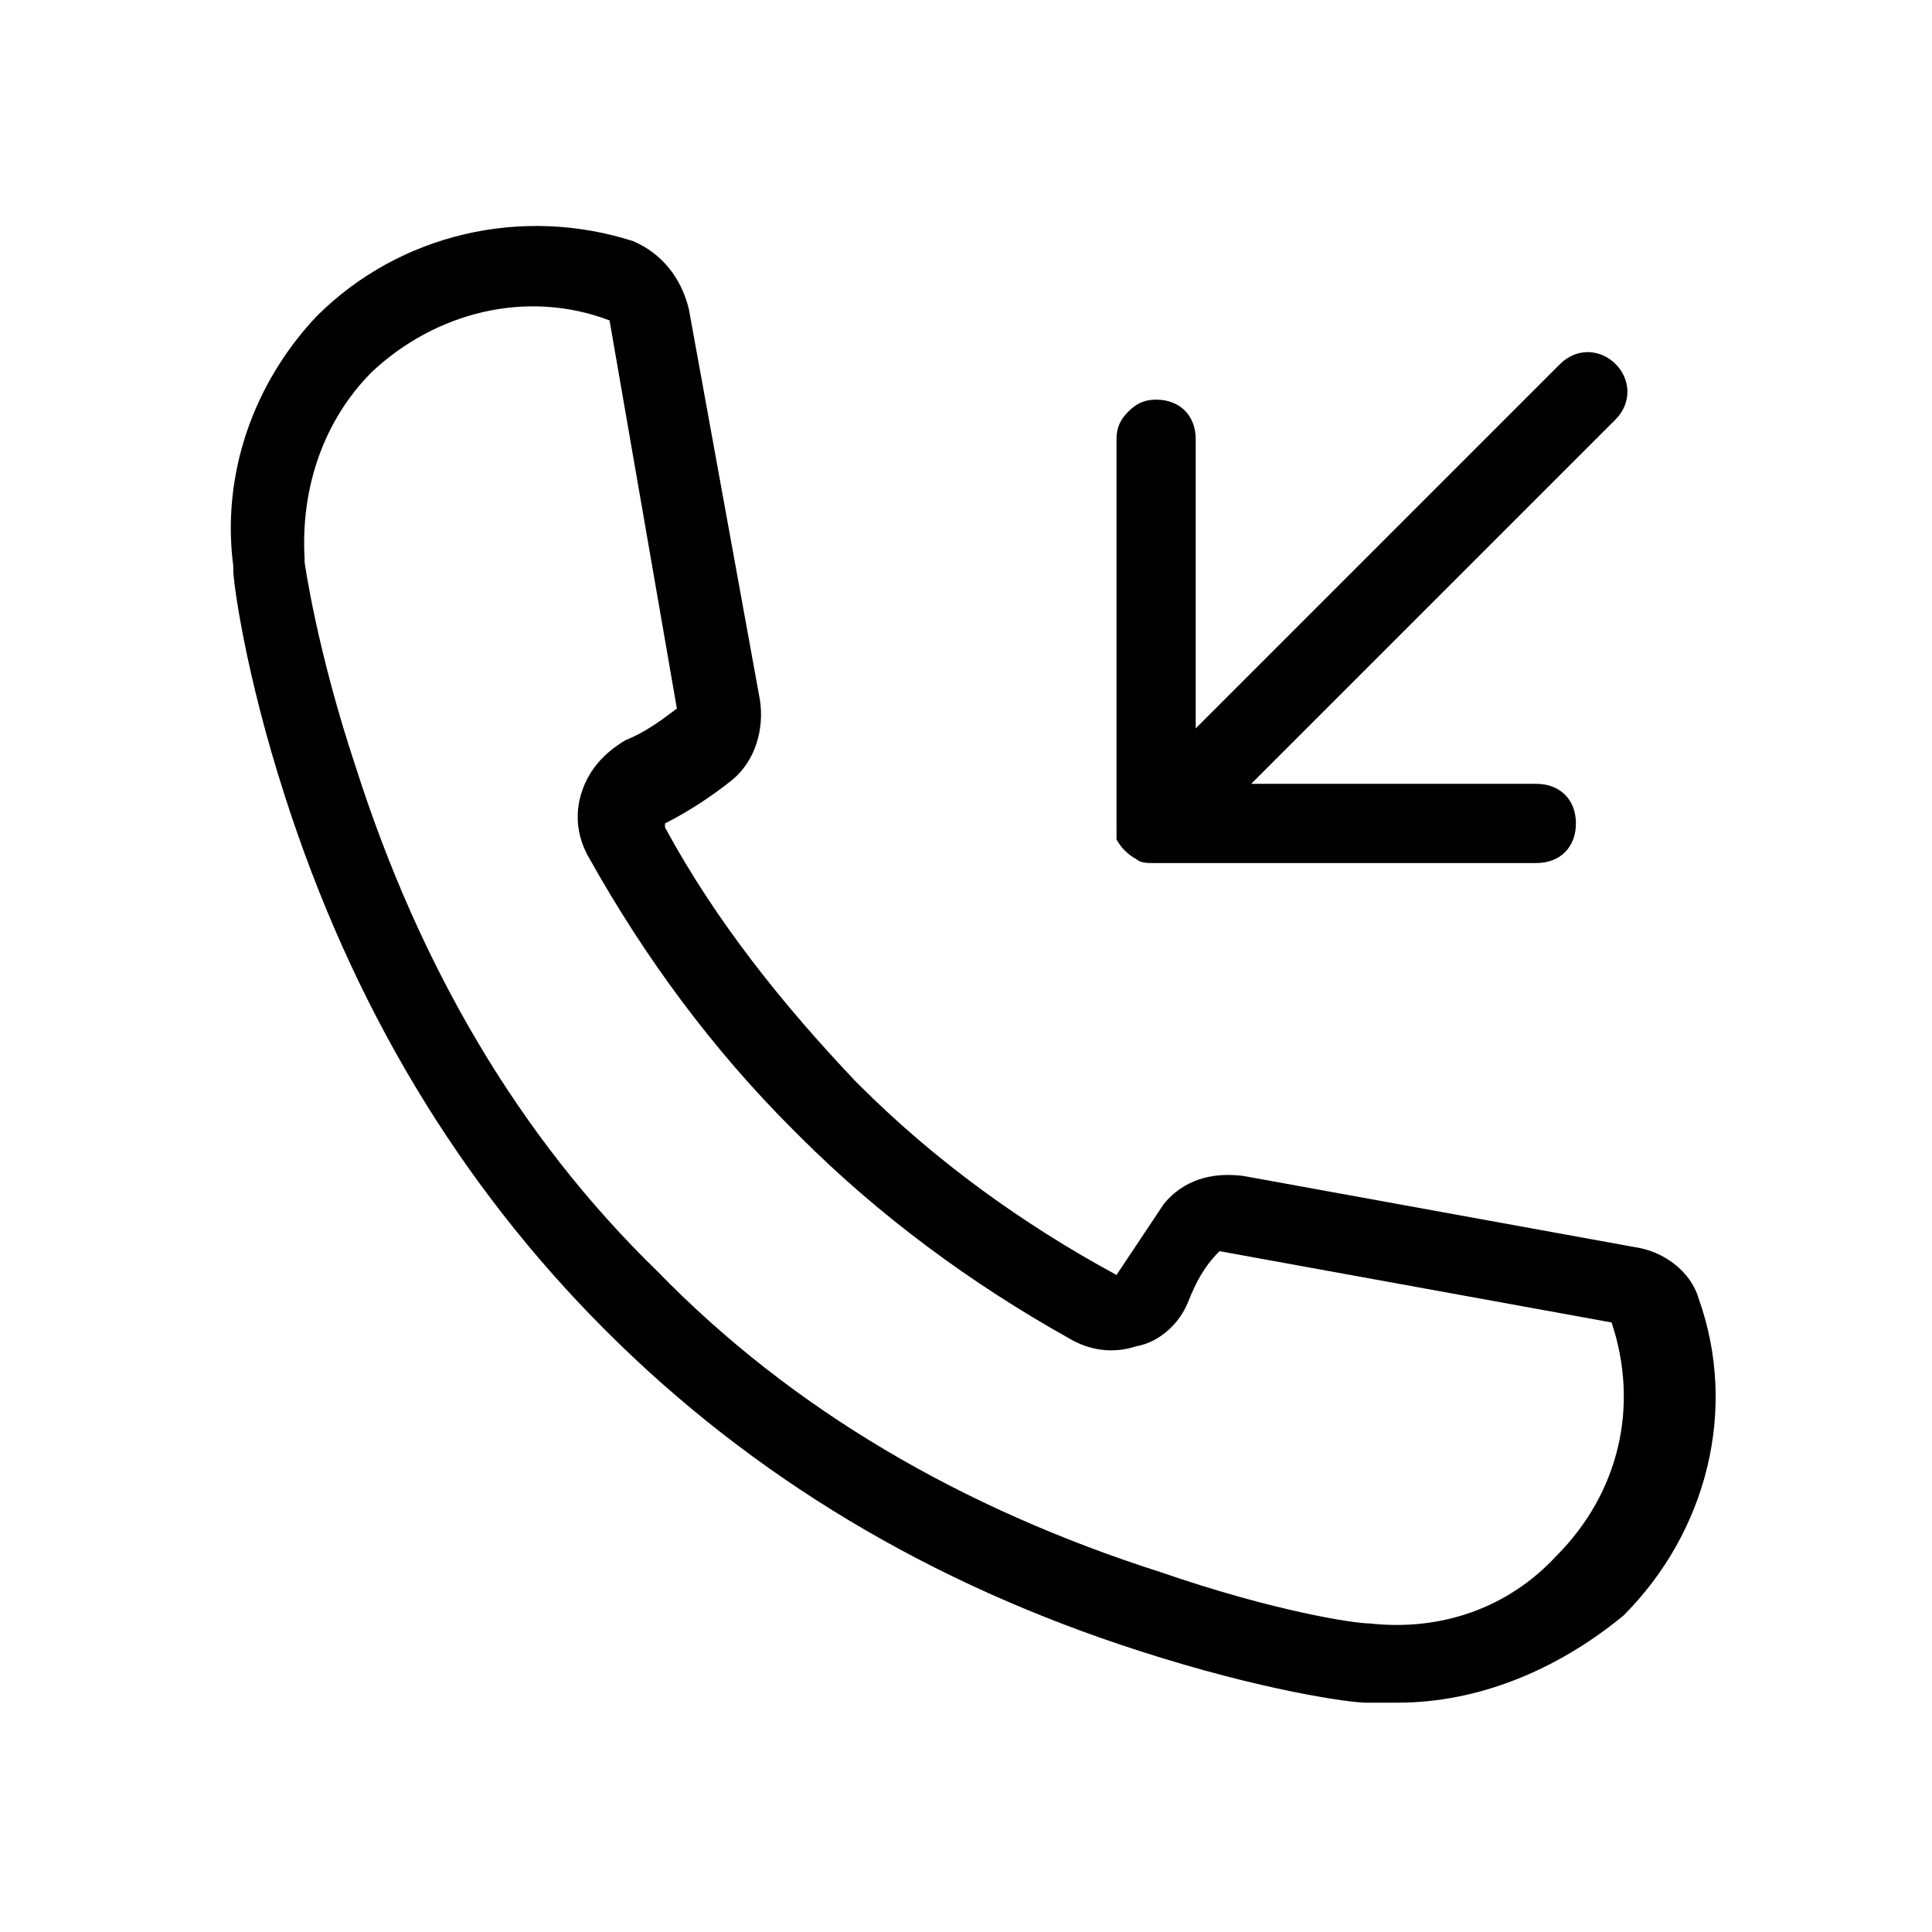 <?xml version="1.0" encoding="UTF-8"?>
<!-- Uploaded to: SVG Repo, www.svgrepo.com, Generator: SVG Repo Mixer Tools -->
<svg fill="#000000" width="800px" height="800px" version="1.1" viewBox="144 144 512 512" xmlns="http://www.w3.org/2000/svg">
 <path d="m514.41 595.23h-7.348-1.051c-4.199 0-27.289-3.148-59.828-13.645-55.629-17.844-102.86-46.184-141.7-85.02s-67.176-86.066-85.02-141.7c-10.496-32.539-13.645-56.68-13.645-59.828v-1.051c-3.148-24.141 5.25-48.281 22.043-66.125 22.043-22.043 54.578-29.391 83.969-19.941 7.348 3.148 12.594 9.445 14.695 17.844l18.895 103.91c1.051 7.348-1.051 15.742-7.348 20.992-5.246 4.199-11.547 8.398-17.844 11.547v1.051c13.645 25.191 31.488 47.23 50.383 67.176l1.051 1.051c19.941 19.941 43.035 36.734 68.223 50.383 0 0 8.398-12.594 12.594-18.895 5.246-6.297 12.594-8.398 20.992-7.348l103.91 18.895c7.348 1.051 14.695 6.297 16.793 13.645 10.496 29.391 2.098 61.926-19.941 83.969-17.844 14.688-38.836 23.086-59.828 23.086zm-7.348-20.992c18.895 2.098 36.734-4.199 49.332-17.844 16.793-16.793 22.043-39.887 14.695-61.926l-103.91-18.895c-4.199 4.199-6.297 8.398-8.398 13.645-2.098 5.246-7.348 10.496-13.645 11.547-6.297 2.098-12.594 1.051-17.844-2.098-26.238-14.695-50.383-32.539-71.371-53.531l-2.102-2.102c-20.992-20.992-38.836-45.133-53.531-71.371-3.148-5.246-4.199-11.547-2.098-17.844 2.098-6.297 6.297-10.496 11.547-13.645 5.246-2.098 9.445-5.246 13.645-8.398l-17.844-102.86c-22.043-8.398-46.184-2.098-62.977 13.645-12.594 12.594-18.895 30.438-17.844 49.332v1.051s3.148 23.09 13.645 54.578c16.793 52.48 43.035 97.613 79.77 133.3 35.688 36.734 80.82 62.977 133.3 79.77 30.438 10.492 51.43 13.645 55.629 13.645zm-67.176-212.02v-101.81c0-3.148 1.051-5.246 3.148-7.348 2.098-2.098 4.199-3.148 7.348-3.148 6.297 0 10.496 4.199 10.496 10.496v76.625l96.562-96.566c4.199-4.199 10.496-4.199 14.695 0 4.199 4.199 4.199 10.496 0 14.695l-96.562 96.562h75.57c6.297 0 10.496 4.199 10.496 10.496 0 6.297-4.199 10.496-10.496 10.496h-101.81c-1.051 0-3.148 0-4.199-1.051-2.098-1.051-4.199-3.148-5.246-5.246v-4.199z"/>
</svg>